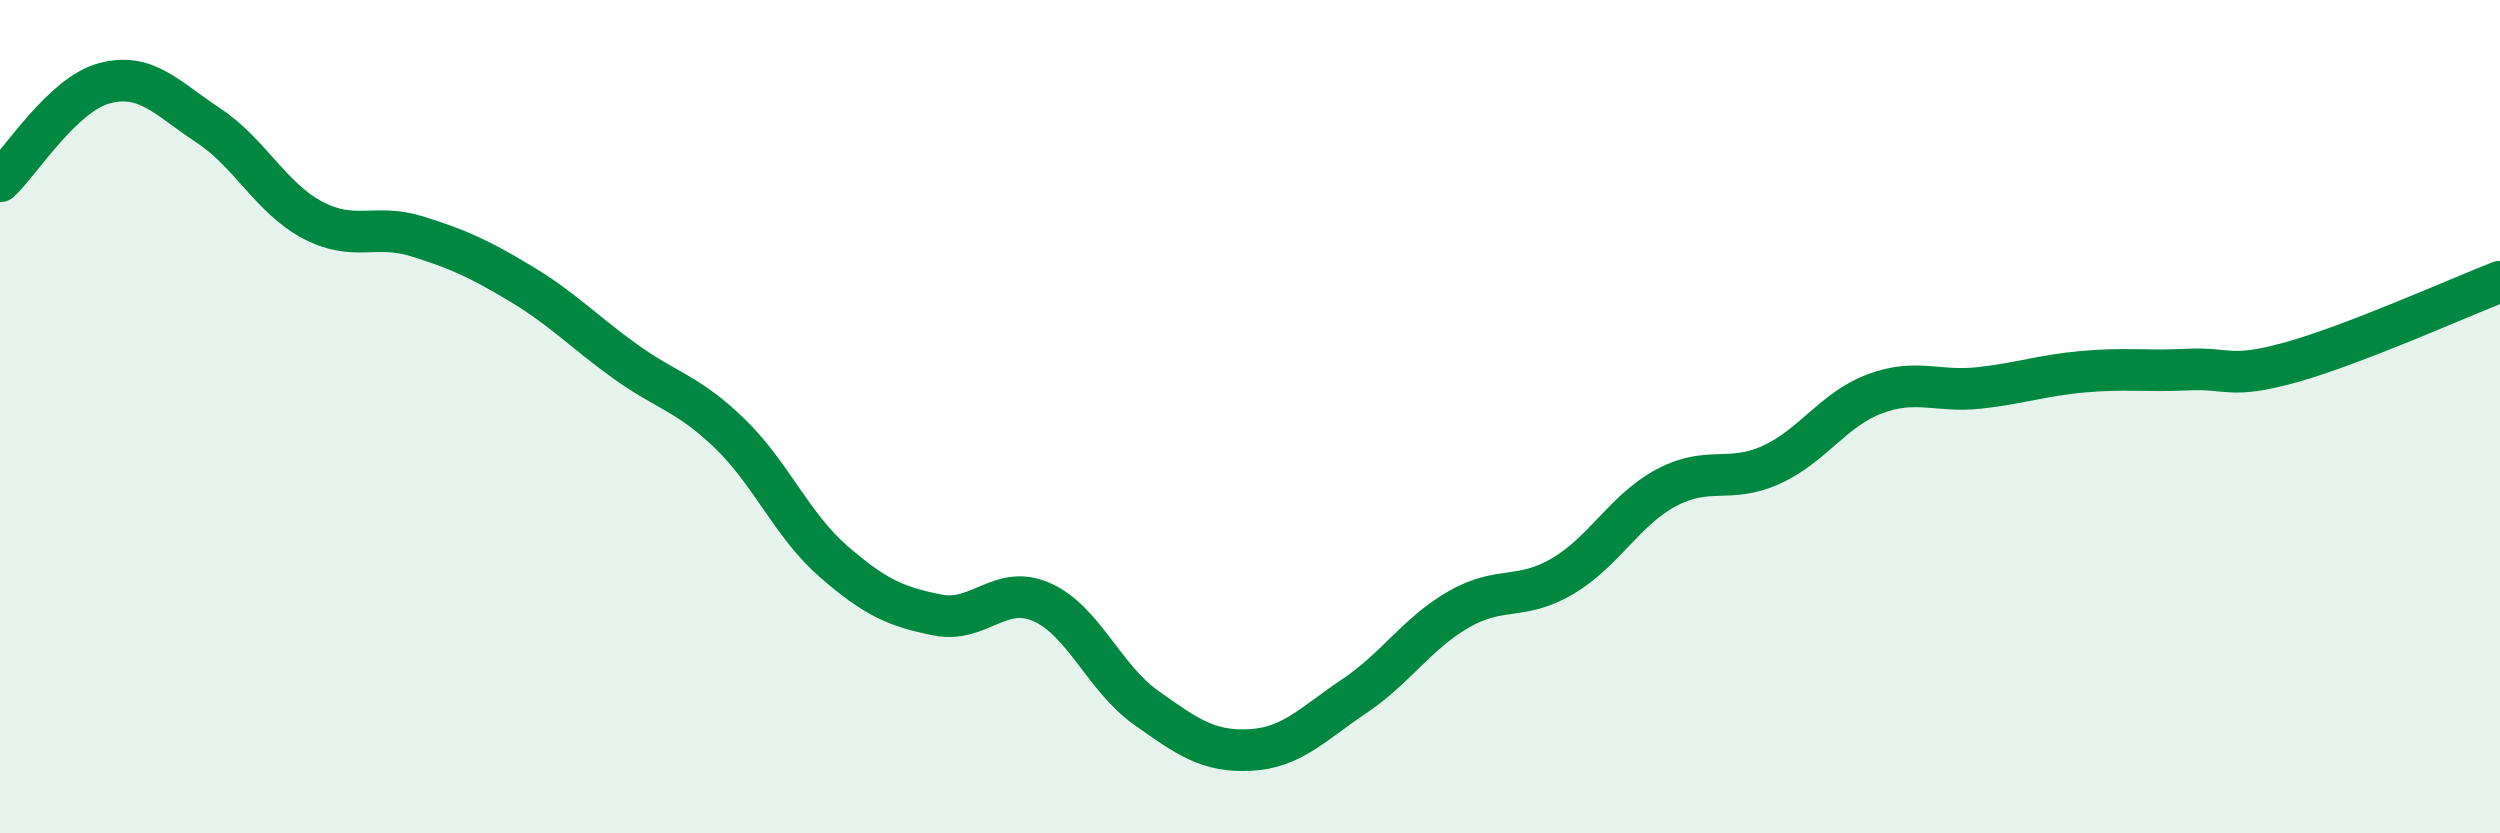 
    <svg width="60" height="20" viewBox="0 0 60 20" xmlns="http://www.w3.org/2000/svg">
      <path
        d="M 0,4.35 C 0.5,3.88 1.5,2.27 2.5,2 C 3.5,1.73 4,2.35 5,3.01 C 6,3.67 6.5,4.75 7.5,5.28 C 8.5,5.81 9,5.36 10,5.67 C 11,5.98 11.5,6.21 12.5,6.81 C 13.5,7.41 14,7.95 15,8.67 C 16,9.39 16.5,9.43 17.5,10.39 C 18.5,11.35 19,12.6 20,13.47 C 21,14.34 21.5,14.56 22.5,14.76 C 23.5,14.96 24,14.01 25,14.45 C 26,14.89 26.5,16.27 27.5,16.98 C 28.5,17.69 29,18.05 30,18 C 31,17.95 31.5,17.38 32.5,16.71 C 33.5,16.04 34,15.21 35,14.63 C 36,14.05 36.5,14.42 37.5,13.83 C 38.5,13.24 39,12.23 40,11.7 C 41,11.17 41.5,11.61 42.5,11.16 C 43.5,10.71 44,9.82 45,9.45 C 46,9.08 46.5,9.42 47.5,9.31 C 48.5,9.2 49,9.01 50,8.92 C 51,8.83 51.5,8.92 52.5,8.87 C 53.5,8.82 53.5,9.11 55,8.69 C 56.5,8.27 59,7.15 60,6.76L60 20L0 20Z"
        fill="#008740"
        opacity="0.1"
        stroke-linecap="round"
        stroke-linejoin="round"
      />
      <path
        d="M 0,4.35 C 0.5,3.88 1.5,2.27 2.5,2 C 3.5,1.73 4,2.35 5,3.01 C 6,3.67 6.5,4.75 7.5,5.28 C 8.5,5.81 9,5.36 10,5.67 C 11,5.98 11.5,6.21 12.5,6.81 C 13.5,7.41 14,7.95 15,8.67 C 16,9.39 16.5,9.43 17.5,10.39 C 18.5,11.35 19,12.6 20,13.47 C 21,14.34 21.5,14.56 22.5,14.76 C 23.5,14.96 24,14.01 25,14.45 C 26,14.89 26.5,16.27 27.5,16.98 C 28.5,17.69 29,18.05 30,18 C 31,17.95 31.5,17.38 32.5,16.71 C 33.5,16.04 34,15.21 35,14.63 C 36,14.05 36.5,14.42 37.5,13.83 C 38.5,13.24 39,12.23 40,11.7 C 41,11.17 41.5,11.61 42.5,11.16 C 43.5,10.71 44,9.82 45,9.45 C 46,9.08 46.5,9.42 47.5,9.31 C 48.5,9.2 49,9.01 50,8.92 C 51,8.83 51.5,8.92 52.5,8.87 C 53.5,8.82 53.5,9.11 55,8.69 C 56.5,8.27 59,7.15 60,6.76"
        stroke="#008740"
        stroke-width="1"
        fill="none"
        stroke-linecap="round"
        stroke-linejoin="round"
      />
    </svg>
  